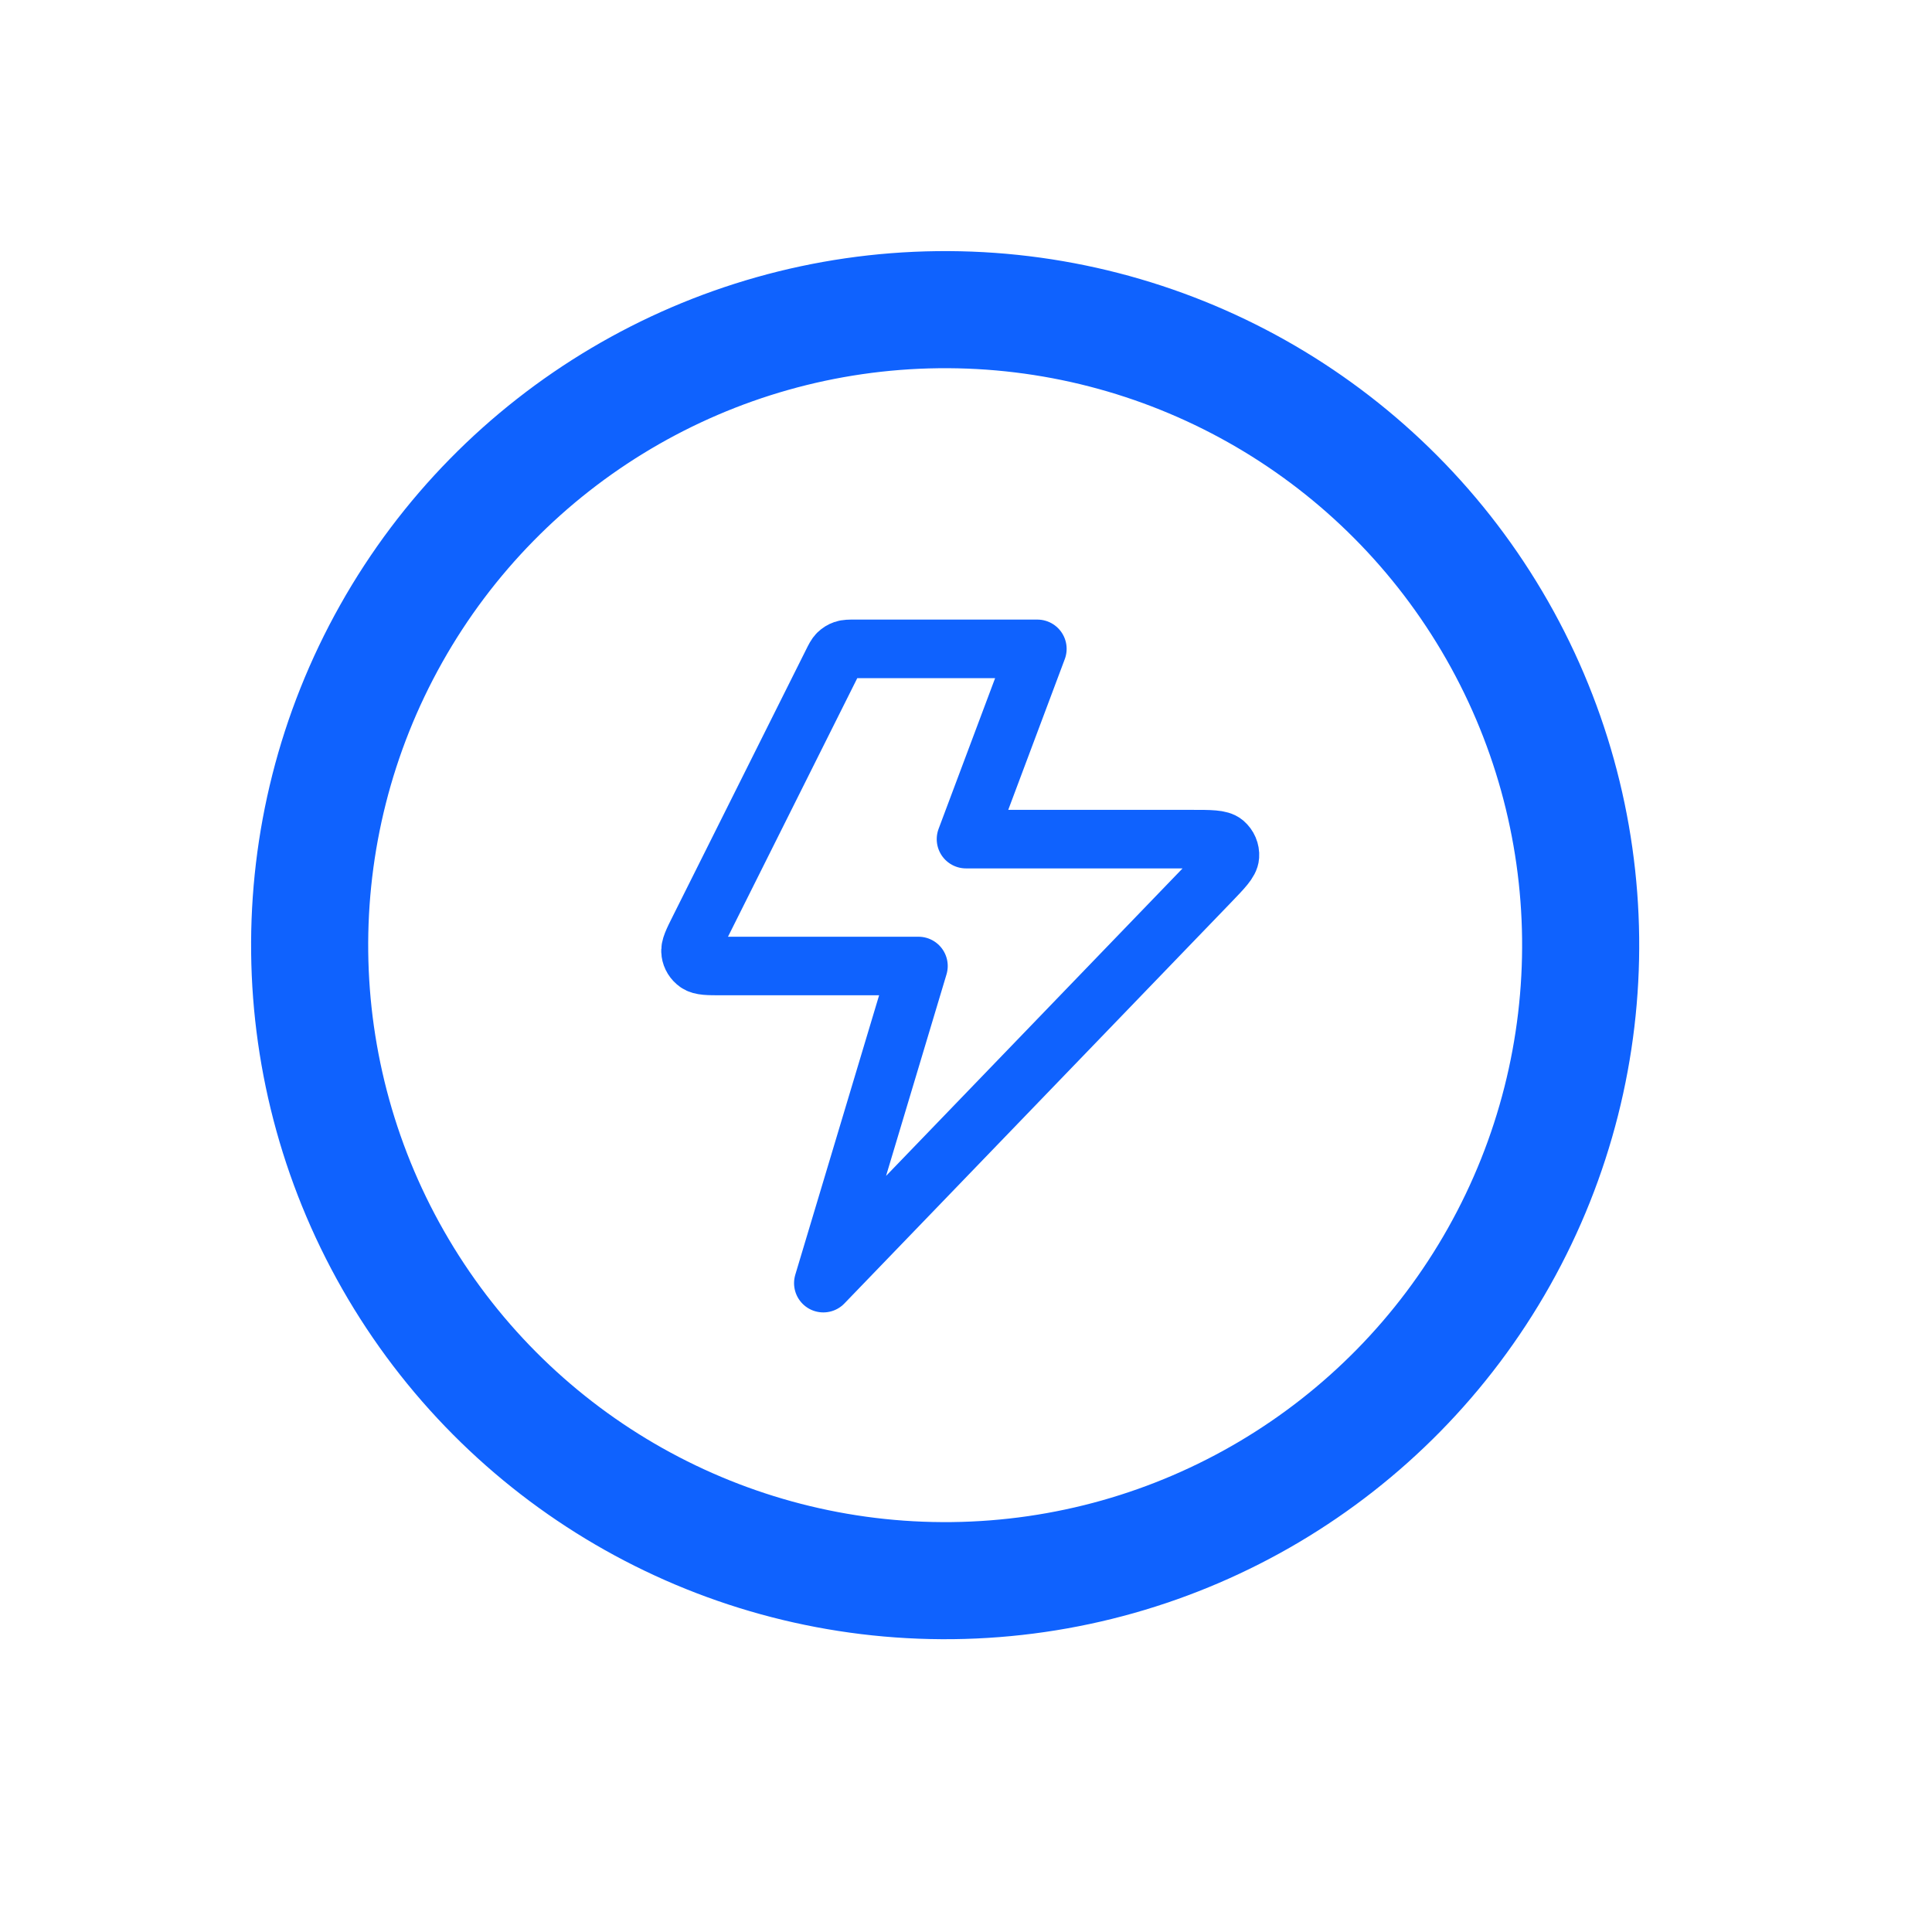 <svg width="33" height="33" viewBox="0 0 33 33" fill="none" xmlns="http://www.w3.org/2000/svg">
<circle cx="16.144" cy="16.144" r="10.855" transform="rotate(29.347 16.144 16.144)" stroke="#0F62FE" stroke-width="2"/>
<path d="M17.719 11.083H14.601C14.504 11.083 14.456 11.083 14.413 11.098C14.375 11.111 14.34 11.133 14.311 11.161C14.279 11.193 14.257 11.236 14.214 11.323L11.939 15.873C11.835 16.081 11.783 16.184 11.796 16.269C11.806 16.343 11.847 16.408 11.908 16.451C11.978 16.5 12.094 16.5 12.326 16.5H15.688L14.063 21.917L20.667 15.068C20.89 14.836 21.002 14.721 21.008 14.622C21.014 14.536 20.978 14.453 20.913 14.397C20.837 14.333 20.676 14.333 20.355 14.333H16.5L17.719 11.083Z" stroke="#0F62FE" stroke-linecap="round" stroke-linejoin="round"/>
</svg>
